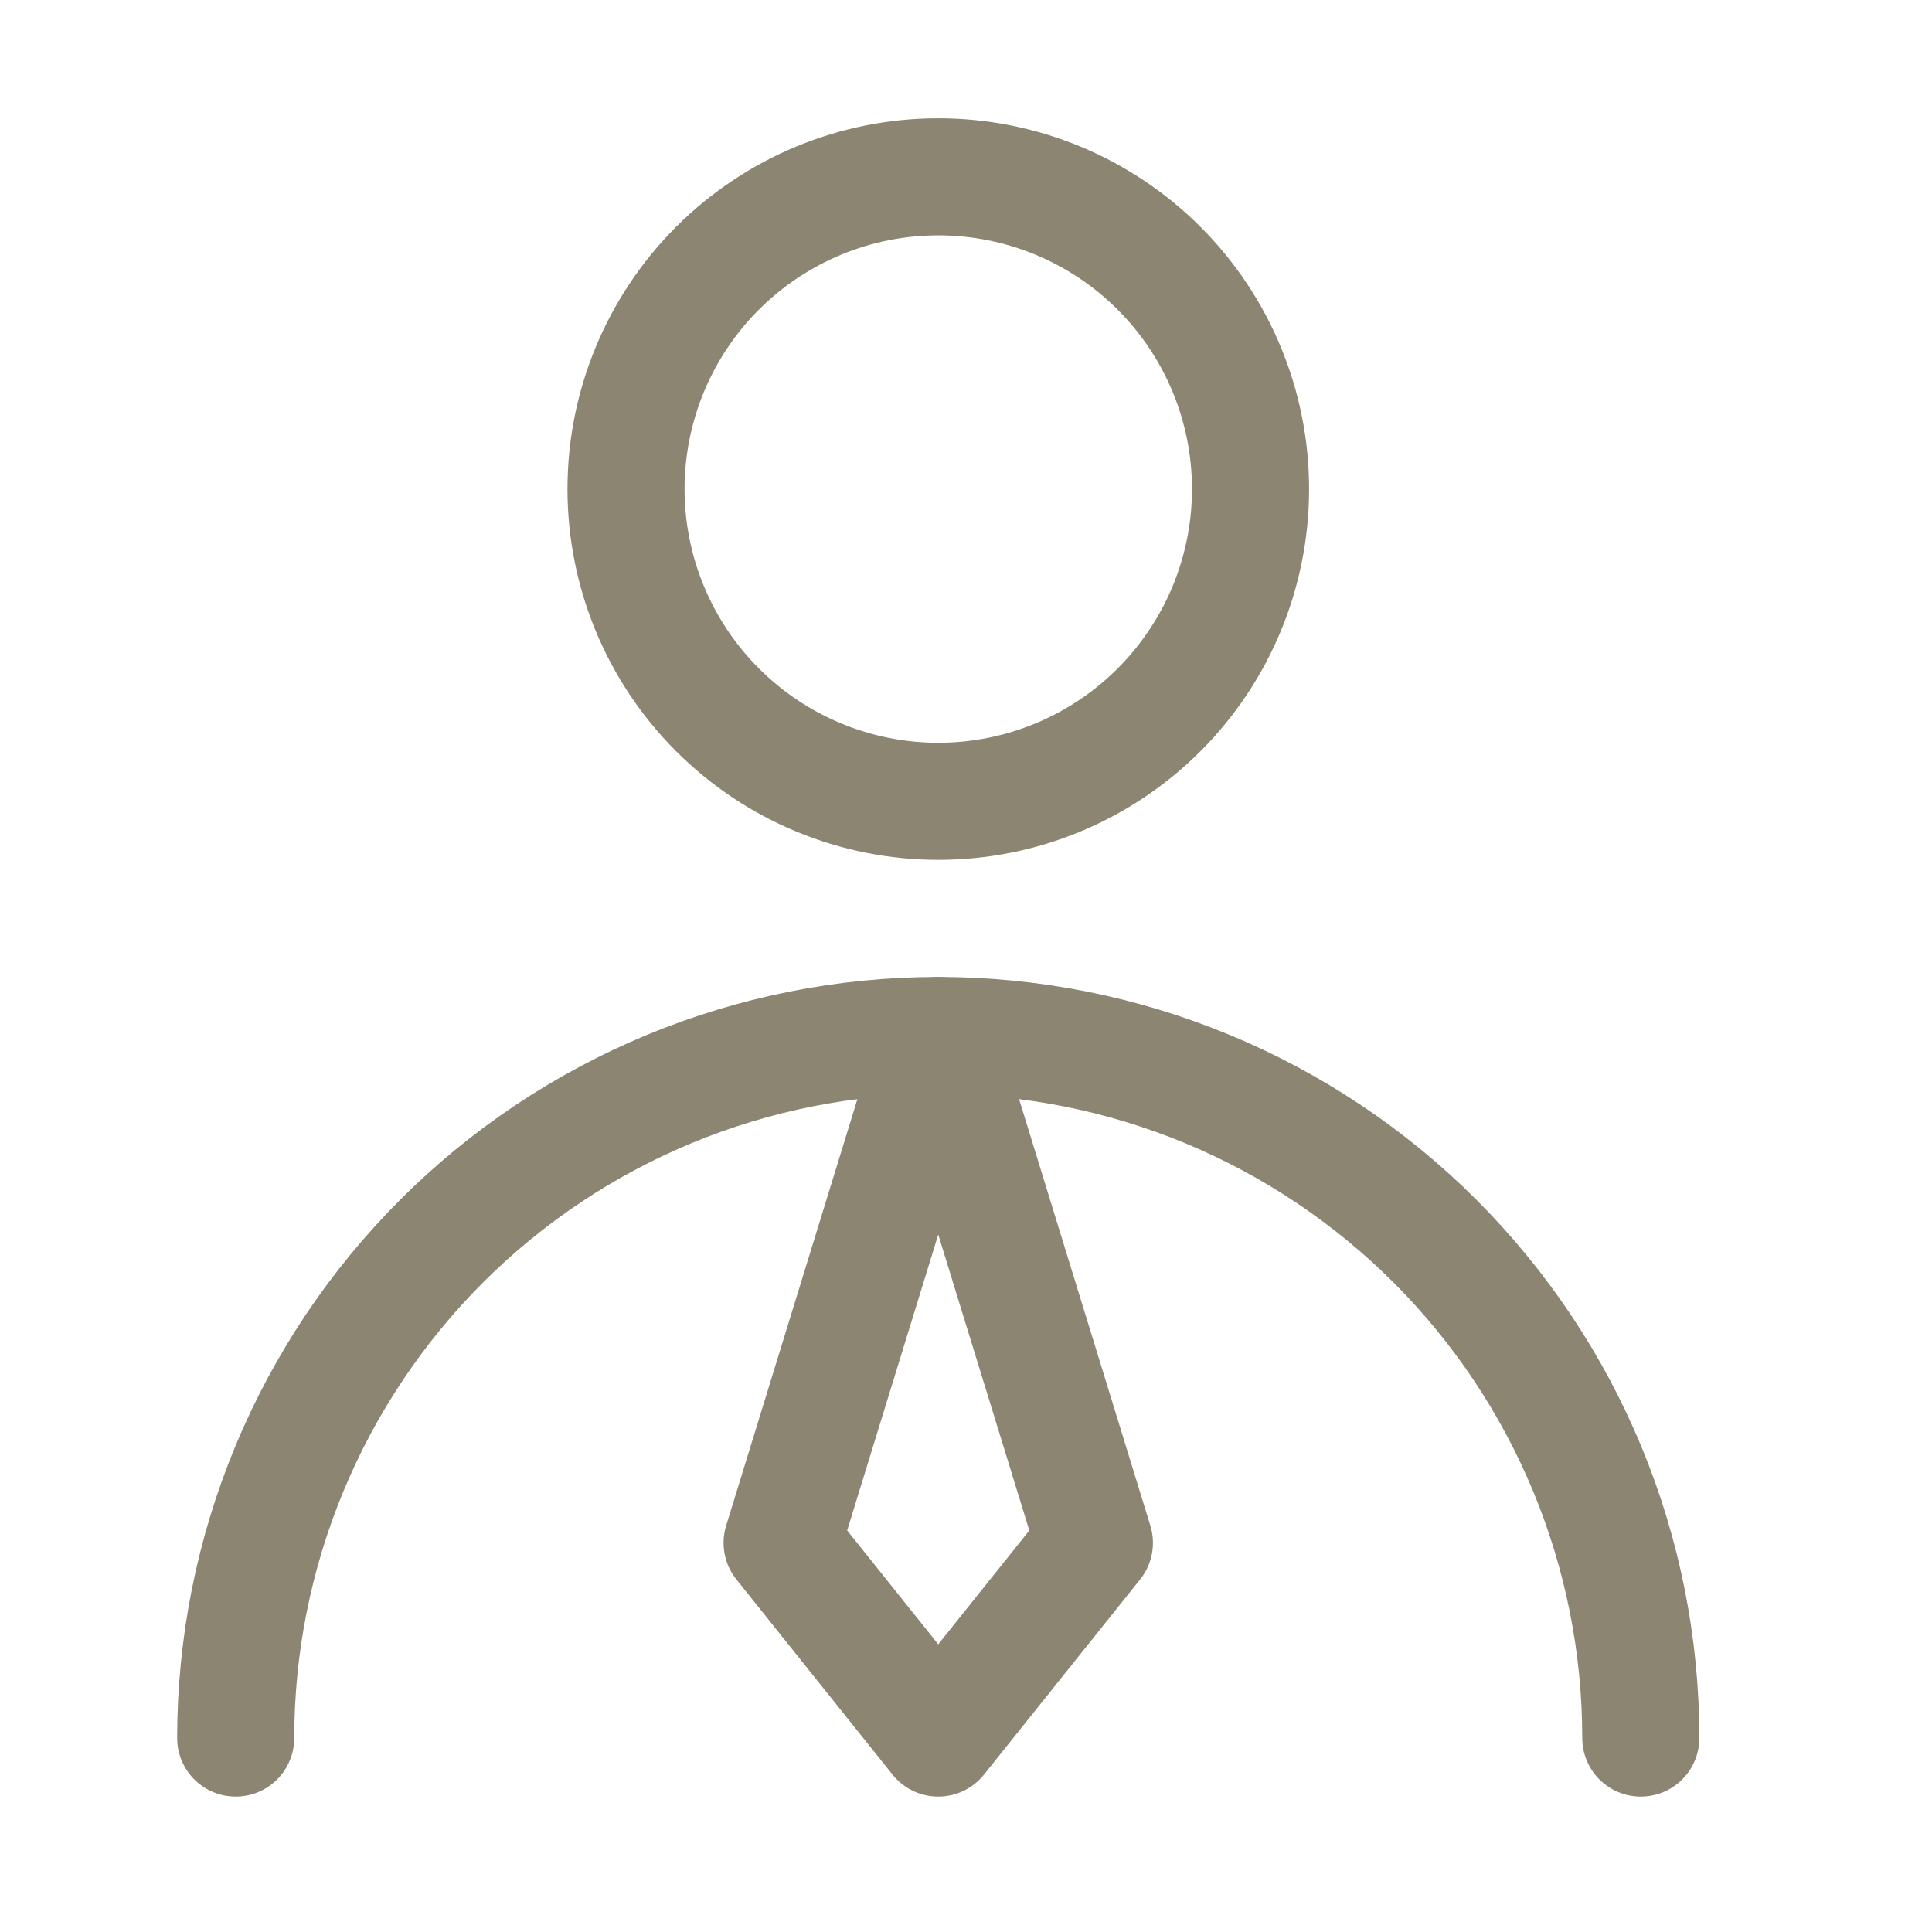 <svg xmlns="http://www.w3.org/2000/svg" width="33" height="33" viewBox="0 0 33 33" fill="none"><path d="M16.027 13.687C17.441 13.687 18.798 13.125 19.798 12.124C20.798 11.124 21.36 9.768 21.36 8.353C21.36 6.939 20.798 5.582 19.798 4.582C18.798 3.582 17.441 3.02 16.027 3.02C14.612 3.02 13.256 3.582 12.255 4.582C11.255 5.582 10.693 6.939 10.693 8.353C10.693 9.768 11.255 11.124 12.255 12.124C13.256 13.125 14.612 13.687 16.027 13.687Z" stroke="#8B8572" stroke-width="2" stroke-linecap="round" stroke-linejoin="round"></path><path d="M28.026 29.687C28.026 28.111 27.716 26.55 27.113 25.094C26.51 23.639 25.626 22.316 24.512 21.201C23.397 20.087 22.075 19.203 20.619 18.6C19.163 17.997 17.602 17.687 16.026 17.687C14.45 17.687 12.89 17.997 11.434 18.6C9.978 19.203 8.655 20.087 7.541 21.201C6.427 22.316 5.543 23.639 4.94 25.094C4.337 26.55 4.026 28.111 4.026 29.687" stroke="#8B8572" stroke-width="2" stroke-linecap="round" stroke-linejoin="round"></path><path d="M16.026 29.687L18.693 26.353L16.026 17.687L13.359 26.353L16.026 29.687Z" stroke="#8B8572" stroke-width="2" stroke-linecap="round" stroke-linejoin="round"></path></svg>
